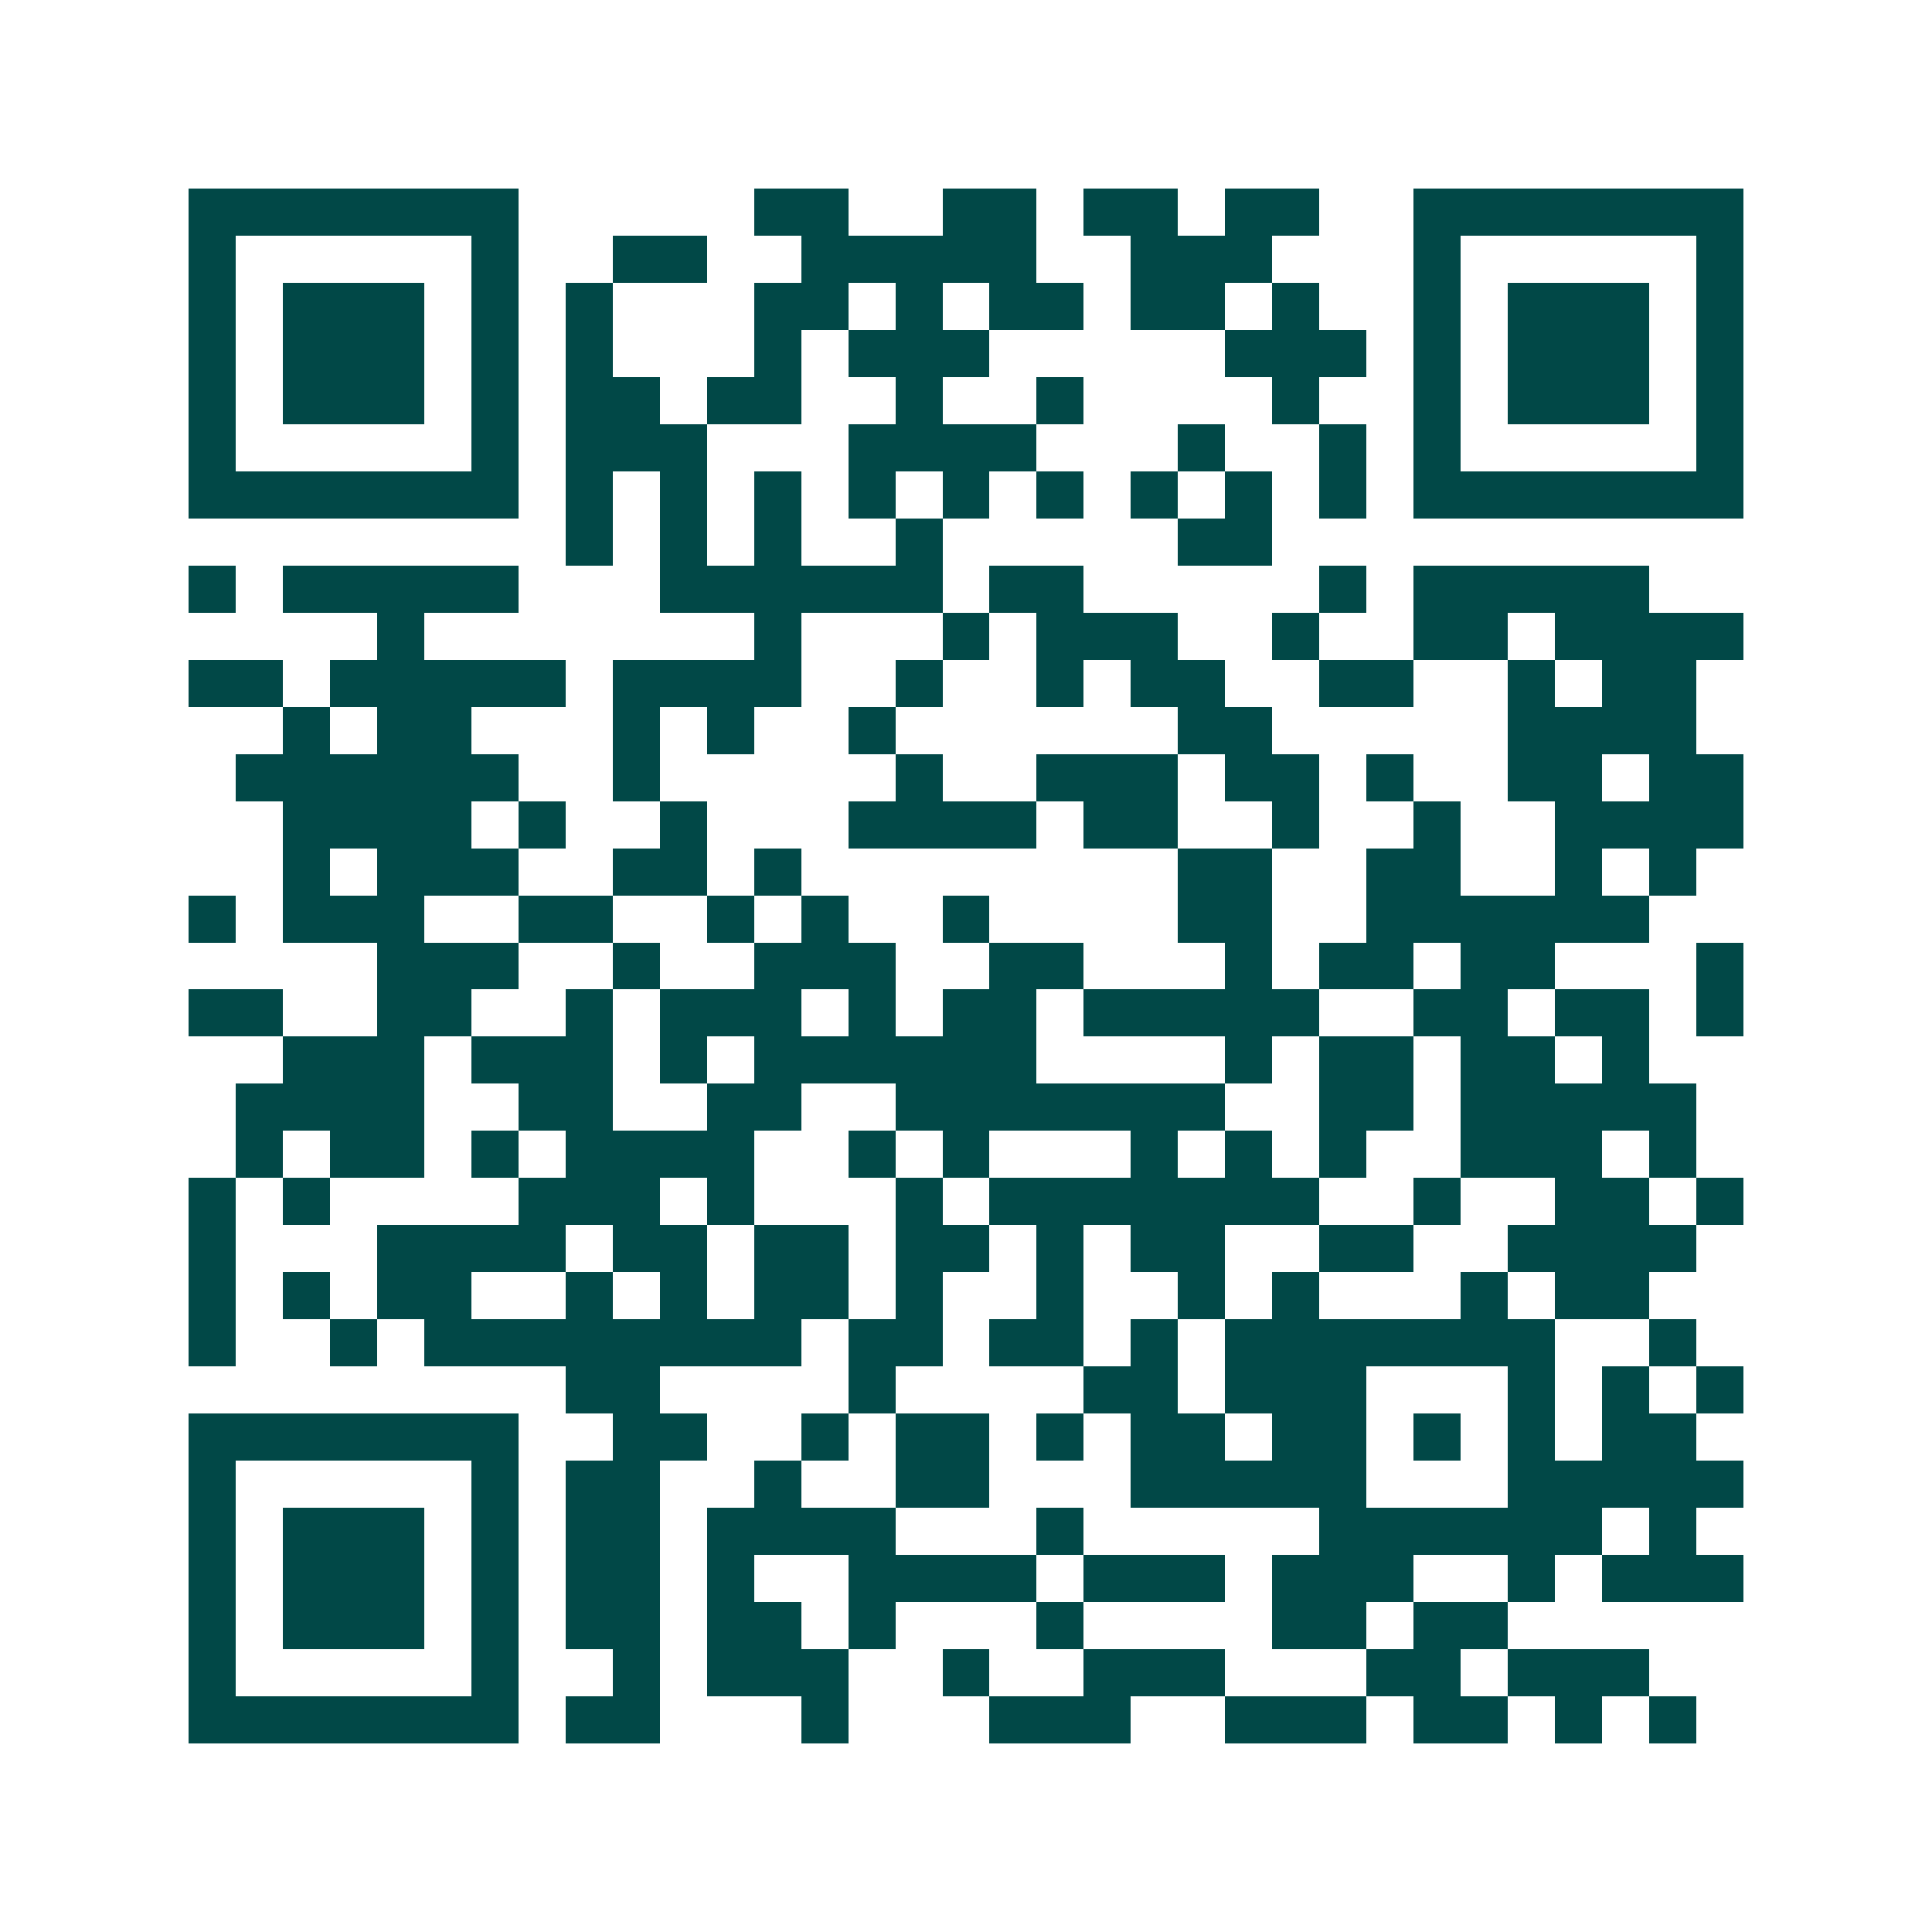 <svg xmlns="http://www.w3.org/2000/svg" width="200" height="200" viewBox="0 0 41 41" shape-rendering="crispEdges"><path fill="#ffffff" d="M0 0h41v41H0z"/><path stroke="#014847" d="M4 4.5h7m5 0h2m2 0h2m1 0h2m1 0h2m2 0h7M4 5.5h1m5 0h1m2 0h2m2 0h5m2 0h3m3 0h1m5 0h1M4 6.5h1m1 0h3m1 0h1m1 0h1m3 0h2m1 0h1m1 0h2m1 0h2m1 0h1m2 0h1m1 0h3m1 0h1M4 7.5h1m1 0h3m1 0h1m1 0h1m3 0h1m1 0h3m5 0h3m1 0h1m1 0h3m1 0h1M4 8.5h1m1 0h3m1 0h1m1 0h2m1 0h2m2 0h1m2 0h1m4 0h1m2 0h1m1 0h3m1 0h1M4 9.5h1m5 0h1m1 0h3m3 0h4m3 0h1m2 0h1m1 0h1m5 0h1M4 10.5h7m1 0h1m1 0h1m1 0h1m1 0h1m1 0h1m1 0h1m1 0h1m1 0h1m1 0h1m1 0h7M12 11.5h1m1 0h1m1 0h1m2 0h1m5 0h2M4 12.5h1m1 0h5m3 0h6m1 0h2m5 0h1m1 0h5M8 13.5h1m7 0h1m3 0h1m1 0h3m2 0h1m2 0h2m1 0h4M4 14.5h2m1 0h5m1 0h4m2 0h1m2 0h1m1 0h2m2 0h2m2 0h1m1 0h2M6 15.5h1m1 0h2m3 0h1m1 0h1m2 0h1m6 0h2m5 0h4M5 16.5h6m2 0h1m5 0h1m2 0h3m1 0h2m1 0h1m2 0h2m1 0h2M6 17.5h4m1 0h1m2 0h1m3 0h4m1 0h2m2 0h1m2 0h1m2 0h4M6 18.5h1m1 0h3m2 0h2m1 0h1m8 0h2m2 0h2m2 0h1m1 0h1M4 19.5h1m1 0h3m2 0h2m2 0h1m1 0h1m2 0h1m4 0h2m2 0h6M8 20.5h3m2 0h1m2 0h3m2 0h2m3 0h1m1 0h2m1 0h2m3 0h1M4 21.5h2m2 0h2m2 0h1m1 0h3m1 0h1m1 0h2m1 0h5m2 0h2m1 0h2m1 0h1M6 22.5h3m1 0h3m1 0h1m1 0h6m4 0h1m1 0h2m1 0h2m1 0h1M5 23.5h4m2 0h2m2 0h2m2 0h7m2 0h2m1 0h5M5 24.5h1m1 0h2m1 0h1m1 0h4m2 0h1m1 0h1m3 0h1m1 0h1m1 0h1m2 0h3m1 0h1M4 25.5h1m1 0h1m4 0h3m1 0h1m3 0h1m1 0h7m2 0h1m2 0h2m1 0h1M4 26.5h1m3 0h4m1 0h2m1 0h2m1 0h2m1 0h1m1 0h2m2 0h2m2 0h4M4 27.5h1m1 0h1m1 0h2m2 0h1m1 0h1m1 0h2m1 0h1m2 0h1m2 0h1m1 0h1m3 0h1m1 0h2M4 28.5h1m2 0h1m1 0h8m1 0h2m1 0h2m1 0h1m1 0h7m2 0h1M12 29.5h2m4 0h1m4 0h2m1 0h3m3 0h1m1 0h1m1 0h1M4 30.5h7m2 0h2m2 0h1m1 0h2m1 0h1m1 0h2m1 0h2m1 0h1m1 0h1m1 0h2M4 31.5h1m5 0h1m1 0h2m2 0h1m2 0h2m3 0h5m3 0h5M4 32.5h1m1 0h3m1 0h1m1 0h2m1 0h4m3 0h1m5 0h6m1 0h1M4 33.5h1m1 0h3m1 0h1m1 0h2m1 0h1m2 0h4m1 0h3m1 0h3m2 0h1m1 0h3M4 34.5h1m1 0h3m1 0h1m1 0h2m1 0h2m1 0h1m3 0h1m4 0h2m1 0h2M4 35.5h1m5 0h1m2 0h1m1 0h3m2 0h1m2 0h3m3 0h2m1 0h3M4 36.5h7m1 0h2m3 0h1m3 0h3m2 0h3m1 0h2m1 0h1m1 0h1"/></svg>
